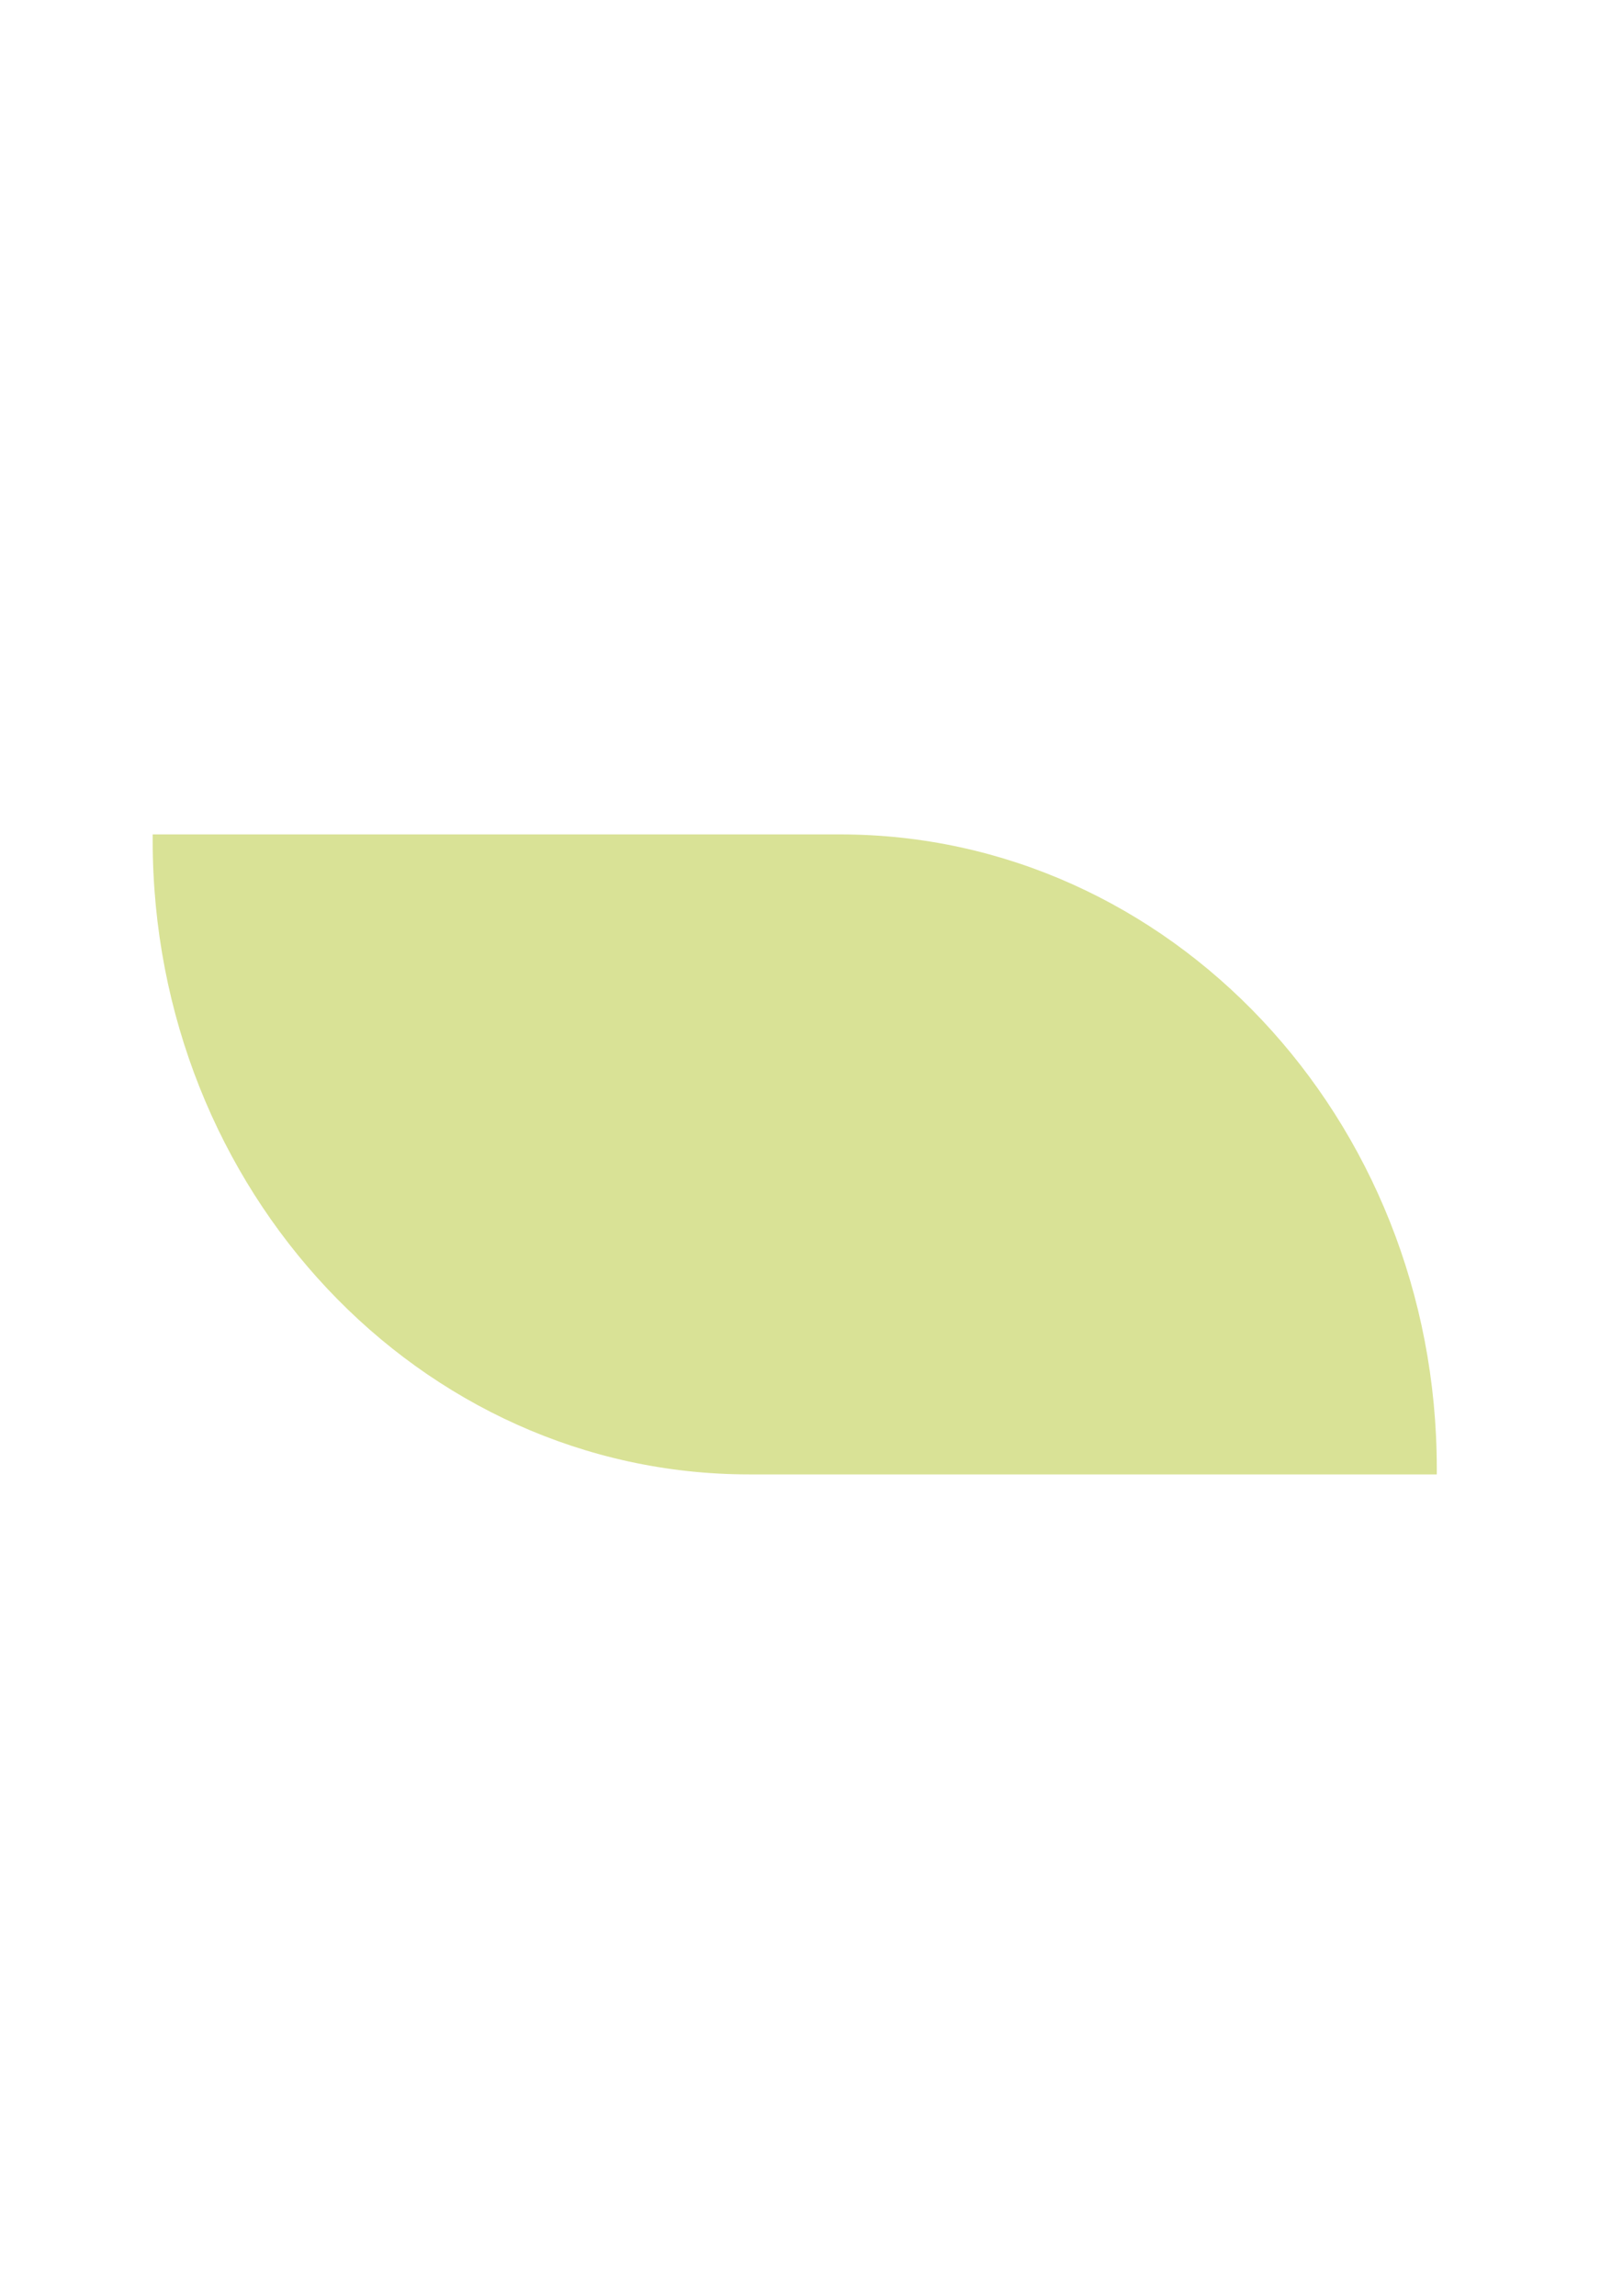 <?xml version="1.0" encoding="UTF-8"?>
<svg xmlns="http://www.w3.org/2000/svg" xmlns:xlink="http://www.w3.org/1999/xlink" version="1.1" id="Layer_1" x="0px" y="0px" viewBox="0 0 595.3 841.9" style="enable-background:new 0 0 595.3 841.9;" xml:space="preserve">
<style type="text/css">
	.st0{fill:#D9E296;}
</style>
<path class="st0" d="M56,306h252.2C429,306,527,410.1,527,538.5v2.2H274.8C153.9,540.7,56,436.6,56,308.2V306z"></path>
</svg>
